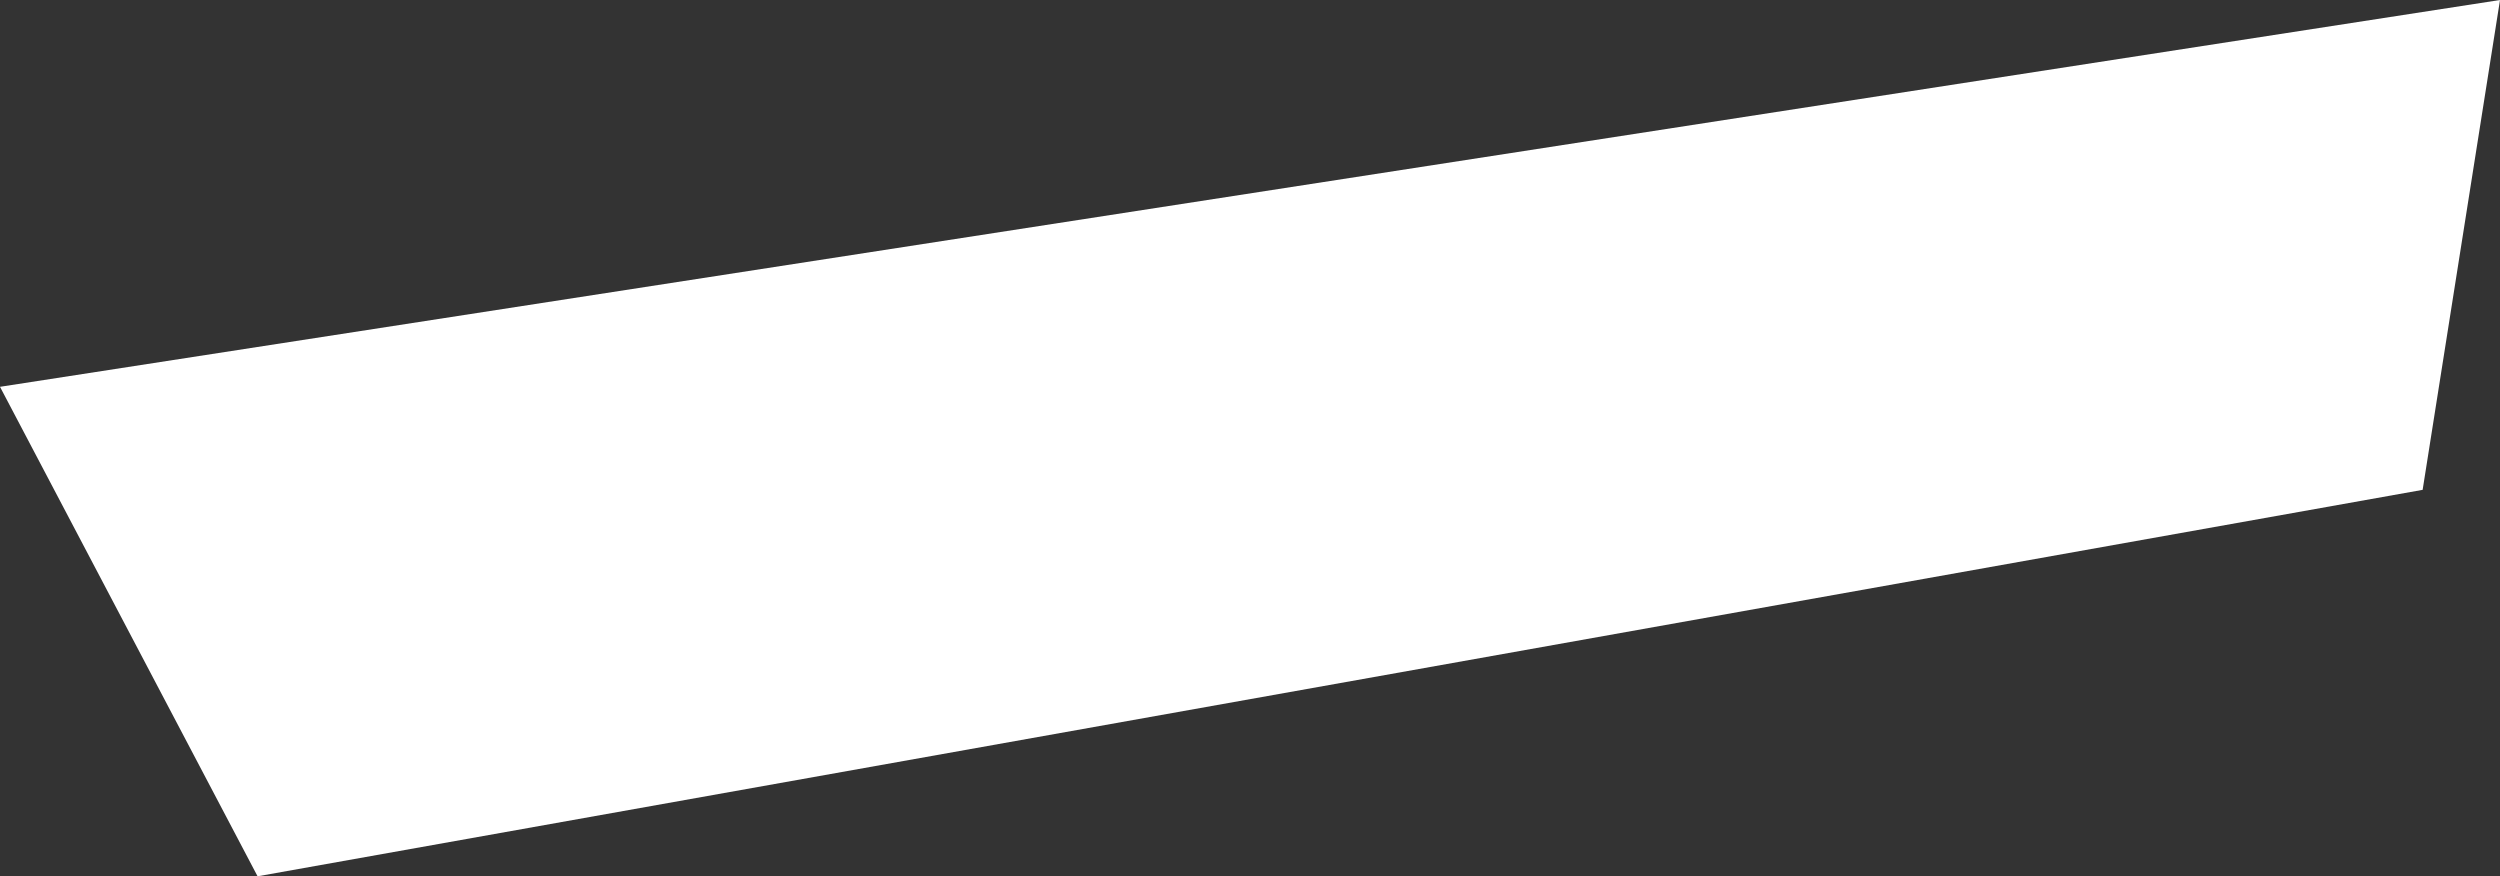 <?xml version="1.0" encoding="utf-8"?>
<!-- Generator: Adobe Illustrator 16.0.4, SVG Export Plug-In . SVG Version: 6.00 Build 0)  -->
<!DOCTYPE svg PUBLIC "-//W3C//DTD SVG 1.1//EN" "http://www.w3.org/Graphics/SVG/1.1/DTD/svg11.dtd">
<svg version="1.1" xmlns="http://www.w3.org/2000/svg" xmlns:xlink="http://www.w3.org/1999/xlink" x="0px" y="0px"
	 width="14.025px" height="4.916px" viewBox="0 0 14.025 4.916" enable-background="new 0 0 14.025 4.916" xml:space="preserve">
<rect x="0" y="0" width="14.025" height="4.916" fill="#333333" stroke="none"/>
<g id="Ebene_3">
</g>
<g id="Ebene_1">
	<polygon fill="#FFFFFF" points="14.025,0 13.591,2.748 1.445,4.916 0,2.17 	"/>
</g>
</svg>
